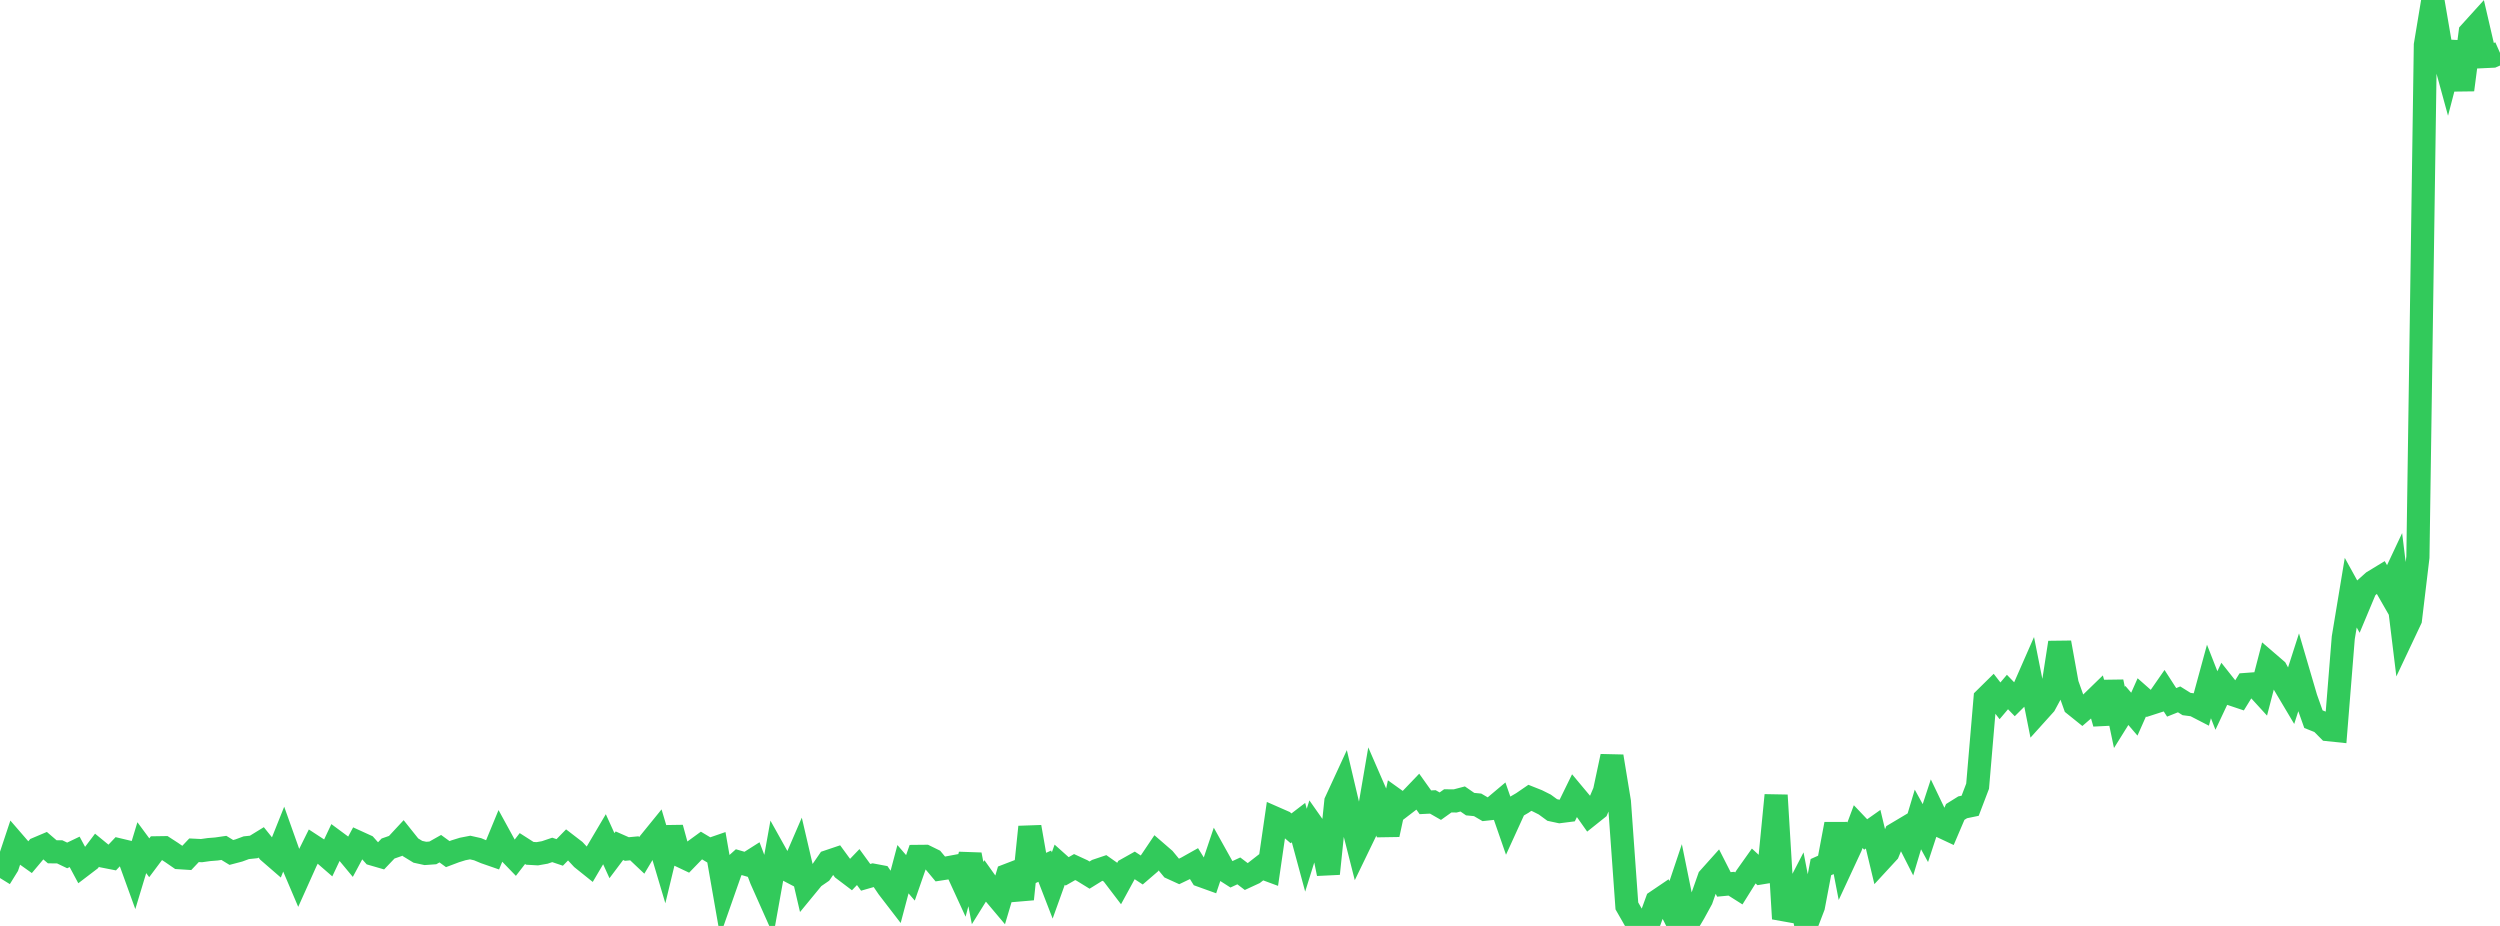 <?xml version="1.0" standalone="no"?>
<!DOCTYPE svg PUBLIC "-//W3C//DTD SVG 1.1//EN" "http://www.w3.org/Graphics/SVG/1.1/DTD/svg11.dtd">

<svg width="135" height="50" viewBox="0 0 135 50" preserveAspectRatio="none" 
  xmlns="http://www.w3.org/2000/svg"
  xmlns:xlink="http://www.w3.org/1999/xlink">


<polyline points="0.0, 47.414 0.403, 46.762 0.806, 45.55 1.209, 46.016 1.612, 46.302 2.015, 45.822 2.418, 45.651 2.821, 45.997 3.224, 46 3.627, 46.193 4.03, 46 4.433, 46.753 4.836, 46.446 5.239, 45.913 5.642, 46.243 6.045, 46.322 6.448, 45.897 6.851, 45.993 7.254, 47.107 7.657, 45.774 8.06, 46.32 8.463, 45.781 8.866, 45.775 9.269, 46.036 9.672, 46.314 10.075, 46.34 10.478, 45.914 10.881, 45.934 11.284, 45.877 11.687, 45.845 12.09, 45.786 12.493, 46.032 12.896, 45.926 13.299, 45.777 13.701, 45.735 14.104, 45.488 14.507, 45.991 14.91, 46.34 15.313, 45.331 15.716, 46.463 16.119, 47.41 16.522, 46.512 16.925, 45.699 17.328, 45.962 17.731, 46.312 18.134, 45.457 18.537, 45.755 18.94, 46.24 19.343, 45.489 19.746, 45.673 20.149, 46.126 20.552, 46.243 20.955, 45.82 21.358, 45.68 21.761, 45.246 22.164, 45.751 22.567, 45.997 22.97, 46.085 23.373, 46.056 23.776, 45.829 24.179, 46.122 24.582, 45.97 24.985, 45.845 25.388, 45.767 25.791, 45.858 26.194, 46.027 26.597, 46.167 27.0, 45.19 27.403, 45.926 27.806, 46.343 28.209, 45.822 28.612, 46.08 29.015, 46.103 29.418, 46.032 29.821, 45.895 30.224, 46.031 30.627, 45.619 31.03, 45.929 31.433, 46.362 31.836, 46.685 32.239, 46 32.642, 45.318 33.045, 46.205 33.448, 45.669 33.851, 45.847 34.254, 45.809 34.657, 46.19 35.06, 45.516 35.463, 45.02 35.866, 46.374 36.269, 44.704 36.672, 46.177 37.075, 46.368 37.478, 45.952 37.881, 45.659 38.284, 45.9 38.687, 45.761 39.09, 48.067 39.493, 46.919 39.896, 46.557 40.299, 46.675 40.701, 46.42 41.104, 47.485 41.507, 48.39 41.91, 46.144 42.313, 46.866 42.716, 47.077 43.119, 46.143 43.522, 47.874 43.925, 47.384 44.328, 47.107 44.731, 46.521 45.134, 46.385 45.537, 46.936 45.94, 47.241 46.343, 46.822 46.746, 47.376 47.149, 47.26 47.552, 47.336 47.955, 47.931 48.358, 48.455 48.761, 46.937 49.164, 47.404 49.567, 46.246 49.97, 46.242 50.373, 46.44 50.776, 46.924 51.179, 46.862 51.582, 46.787 51.985, 47.664 52.388, 46.153 52.791, 48.225 53.194, 47.577 53.597, 48.143 54.0, 48.621 54.403, 47.265 54.806, 47.11 55.209, 48.553 55.612, 44.656 56.015, 46.957 56.418, 46.773 56.821, 47.815 57.224, 46.693 57.627, 47.053 58.03, 46.822 58.433, 47.008 58.836, 47.256 59.239, 47.006 59.642, 46.87 60.045, 47.154 60.448, 47.683 60.851, 46.943 61.254, 46.717 61.657, 46.982 62.06, 46.635 62.463, 46.036 62.866, 46.385 63.269, 46.873 63.672, 47.057 64.075, 46.864 64.478, 46.638 64.881, 47.288 65.284, 47.433 65.687, 46.234 66.09, 46.957 66.493, 47.215 66.896, 47.028 67.299, 47.334 67.701, 47.148 68.104, 46.834 68.507, 46.983 68.91, 44.207 69.313, 44.384 69.716, 44.73 70.119, 44.421 70.522, 45.911 70.925, 44.619 71.328, 45.193 71.731, 47.179 72.134, 43.288 72.537, 42.415 72.94, 44.128 73.343, 45.715 73.746, 44.882 74.149, 42.529 74.552, 43.456 74.955, 45.066 75.358, 43.199 75.761, 43.487 76.164, 43.178 76.567, 42.757 76.97, 43.323 77.373, 43.303 77.776, 43.534 78.179, 43.247 78.582, 43.25 78.985, 43.144 79.388, 43.423 79.791, 43.462 80.194, 43.698 80.597, 43.654 81.0, 43.315 81.403, 44.477 81.806, 43.594 82.209, 43.359 82.612, 43.083 83.015, 43.243 83.418, 43.445 83.821, 43.74 84.224, 43.826 84.627, 43.775 85.03, 42.951 85.433, 43.433 85.836, 44.005 86.239, 43.683 86.642, 42.736 87.045, 40.844 87.448, 43.297 87.851, 48.92 88.254, 49.624 88.657, 49.823 89.06, 49.776 89.463, 48.67 89.866, 48.397 90.269, 49.195 90.672, 47.994 91.075, 49.979 91.478, 49.298 91.881, 48.561 92.284, 47.415 92.687, 46.965 93.09, 47.758 93.493, 47.72 93.896, 47.975 94.299, 47.33 94.701, 46.763 95.104, 47.134 95.507, 47.068 95.91, 42.943 96.313, 49.61 96.716, 48.696 97.119, 47.916 97.522, 50.0 97.925, 48.949 98.328, 46.825 98.731, 46.645 99.134, 44.501 99.537, 46.584 99.94, 45.716 100.343, 44.637 100.746, 45.061 101.149, 44.777 101.552, 46.459 101.955, 46.022 102.358, 45.041 102.761, 44.801 103.164, 45.596 103.567, 44.251 103.97, 44.987 104.373, 43.76 104.776, 44.601 105.179, 44.79 105.582, 43.845 105.985, 43.594 106.388, 43.511 106.791, 42.453 107.194, 37.721 107.597, 37.324 108.0, 37.844 108.403, 37.369 108.806, 37.786 109.209, 37.386 109.612, 36.468 110.015, 38.489 110.418, 38.042 110.821, 37.295 111.224, 34.699 111.627, 36.931 112.03, 38.066 112.433, 38.39 112.836, 38.042 113.239, 37.65 113.642, 39.065 114.045, 36.82 114.448, 38.742 114.851, 38.095 115.254, 38.565 115.657, 37.658 116.06, 38.013 116.463, 37.883 116.866, 37.302 117.269, 37.927 117.672, 37.766 118.075, 38.018 118.478, 38.07 118.881, 38.278 119.284, 36.799 119.687, 37.827 120.09, 36.969 120.493, 37.478 120.896, 37.613 121.299, 36.96 121.701, 36.93 122.104, 37.371 122.507, 35.817 122.91, 36.164 123.313, 36.905 123.716, 37.583 124.119, 36.329 124.522, 37.702 124.925, 38.835 125.328, 38.996 125.731, 39.402 126.134, 39.444 126.537, 34.437 126.94, 32.005 127.343, 32.736 127.746, 31.773 128.149, 31.413 128.552, 31.168 128.955, 31.871 129.358, 31.014 129.761, 34.305 130.164, 33.451 130.567, 30.089 130.97, 2.43 131.373, 0.0 131.776, 2.357 132.179, 3.829 132.582, 2.282 132.985, 4.852 133.388, 1.757 133.791, 1.312 134.194, 3.053 134.597, 3.034 135.0, 2.856" fill="none" stroke="#32ca5b" stroke-width="1.25"/>

</svg>